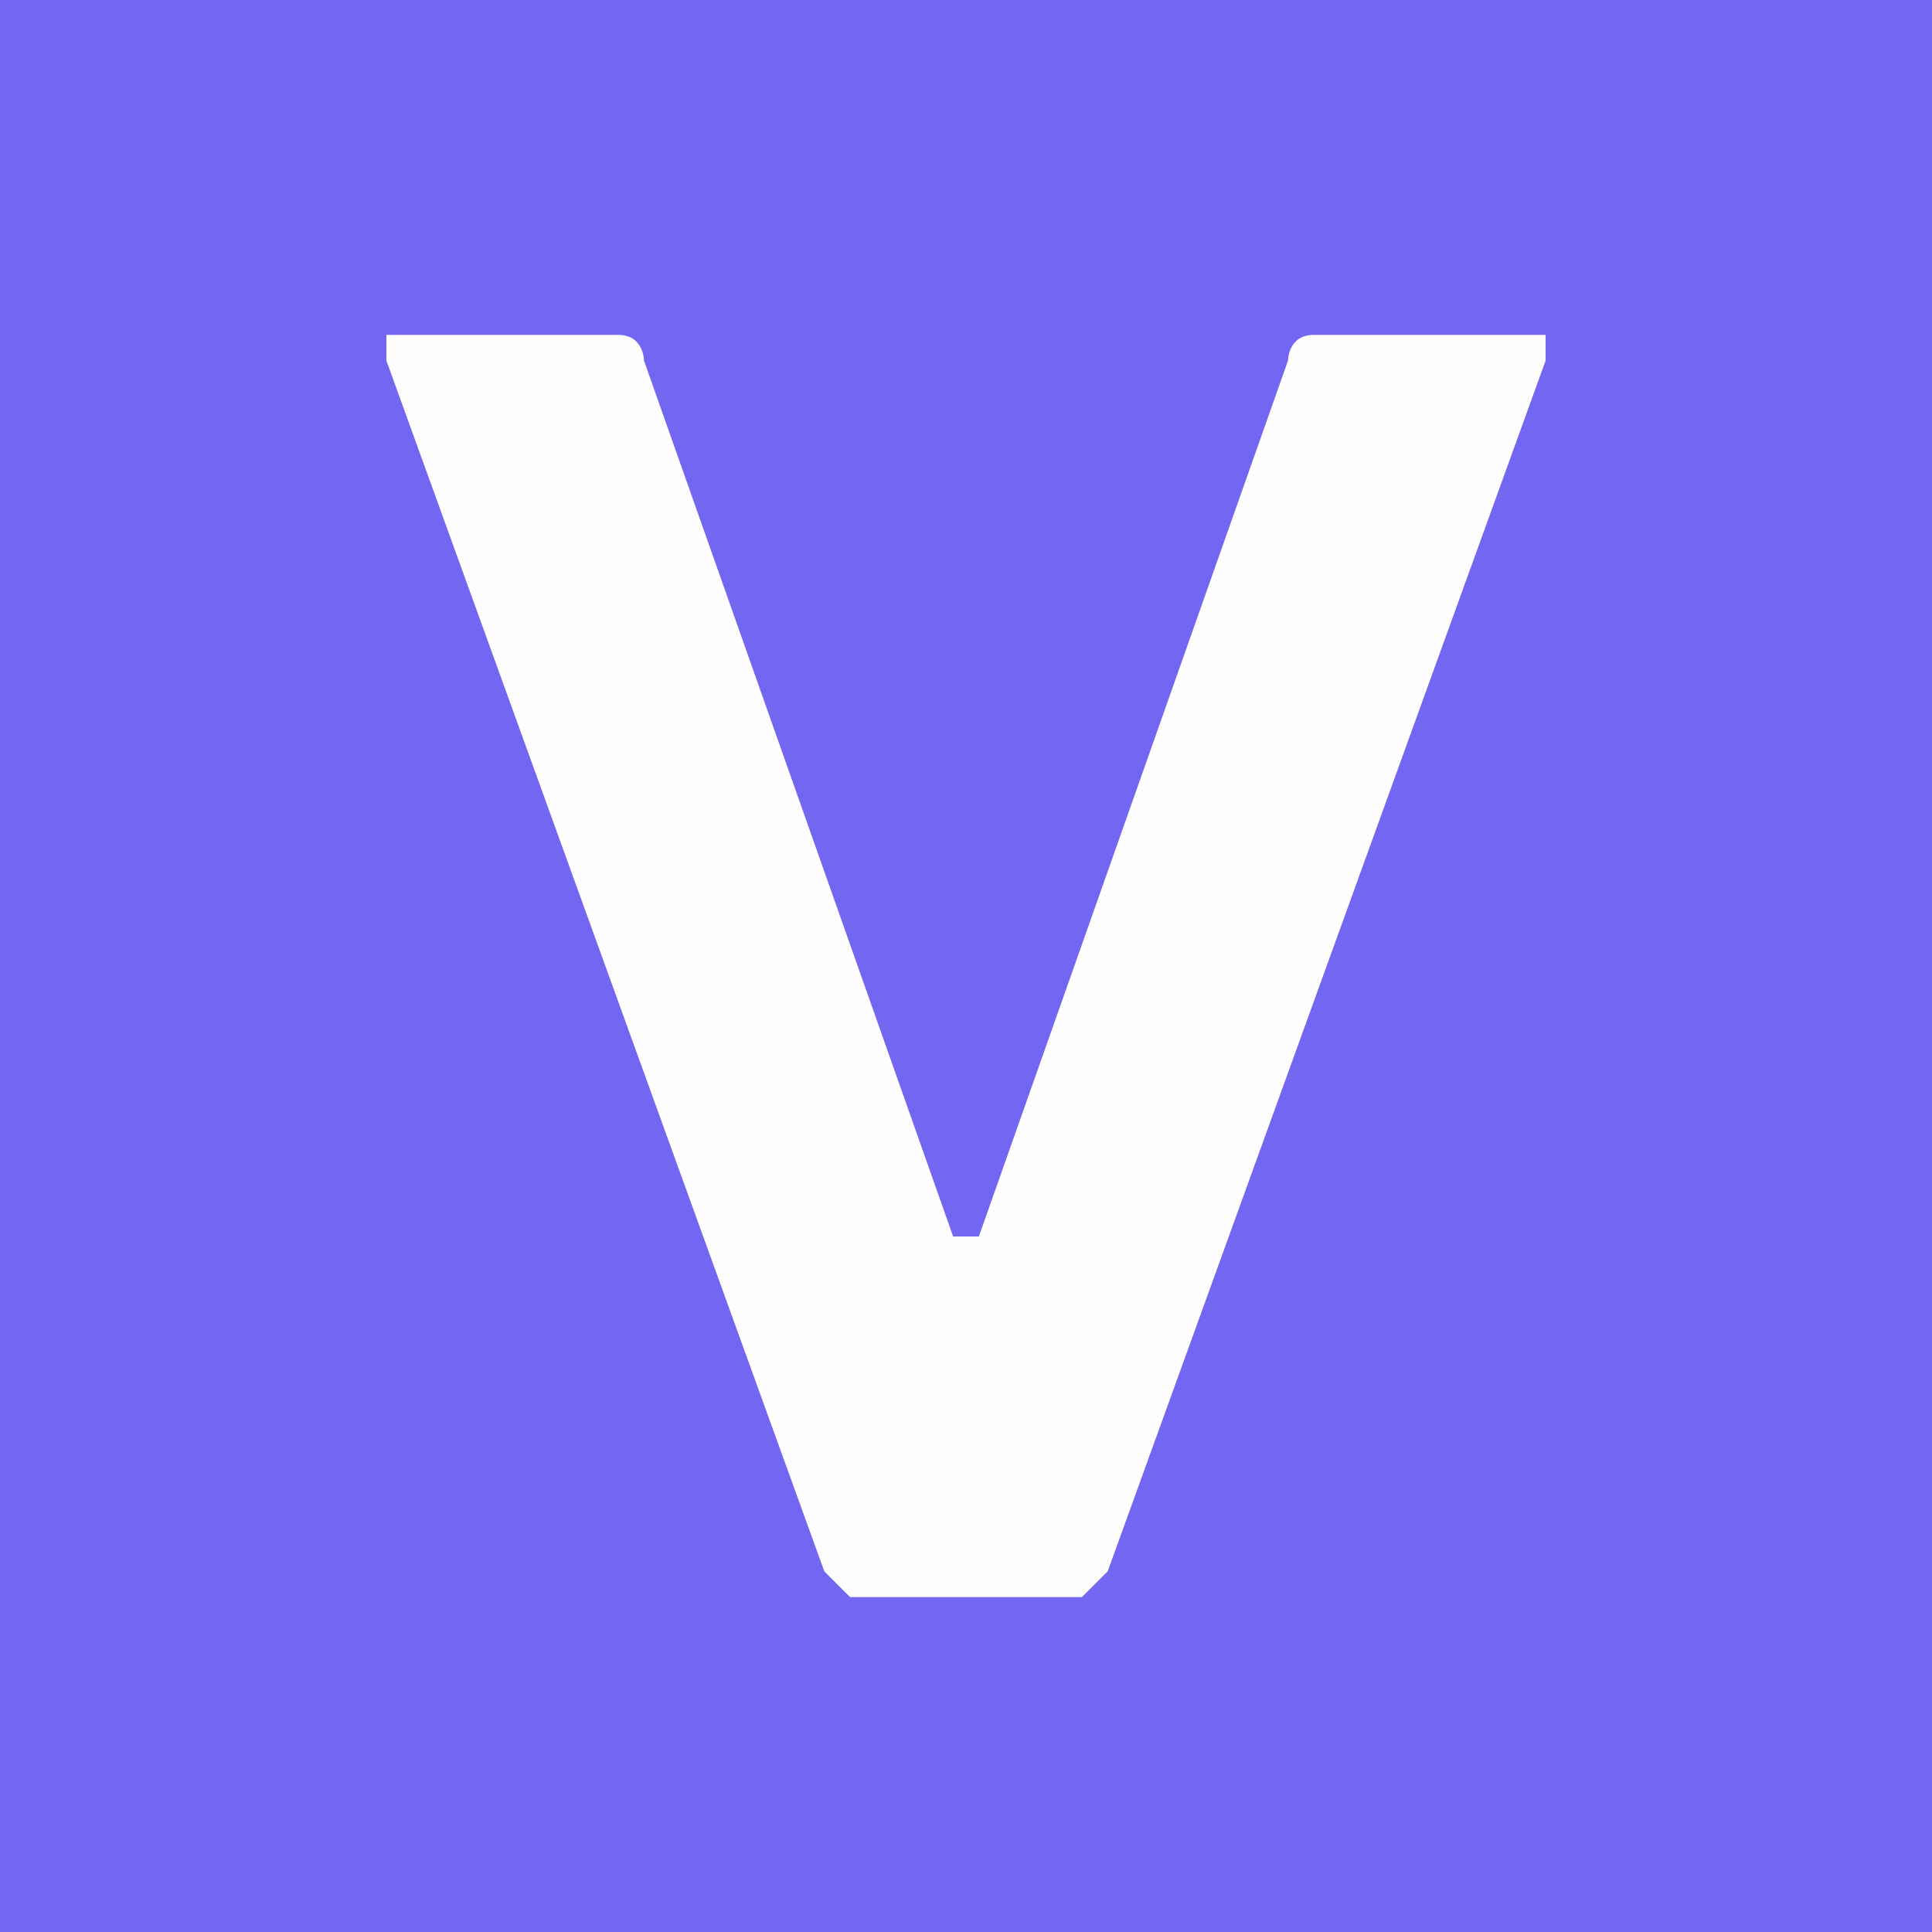 <svg xmlns="http://www.w3.org/2000/svg" width="16px" height="16px" viewBox="0 0 0.75 0.75"><defs><style type="text/css"><![CDATA[.fil0 {fill:#7266F3}.fil1 {fill:#FEFEFE;fill-rule:nonzero}]]></style></defs><rect class="fil0" width="0.75" height="0.75"/><path class="fil1" d="M0.42 0.62l-0.09 0c0,0 -0.01,-0.01 -0.01,-0.01l-0.17 -0.47c0,0 0,0 0,-0.01 0,0 0,0 0,0l0.09 0c0.01,0 0.01,0.01 0.01,0.01l0.12 0.34c0,0 0,0 0.01,0 0,0 0,0 0,0l0.12 -0.34c0,0 0,-0.01 0.01,-0.01l0.09 0c0,0 0,0 0,0 0,0.01 0,0.01 0,0.01l-0.17 0.47c0,0 -0.01,0.01 -0.01,0.01z"/></svg>